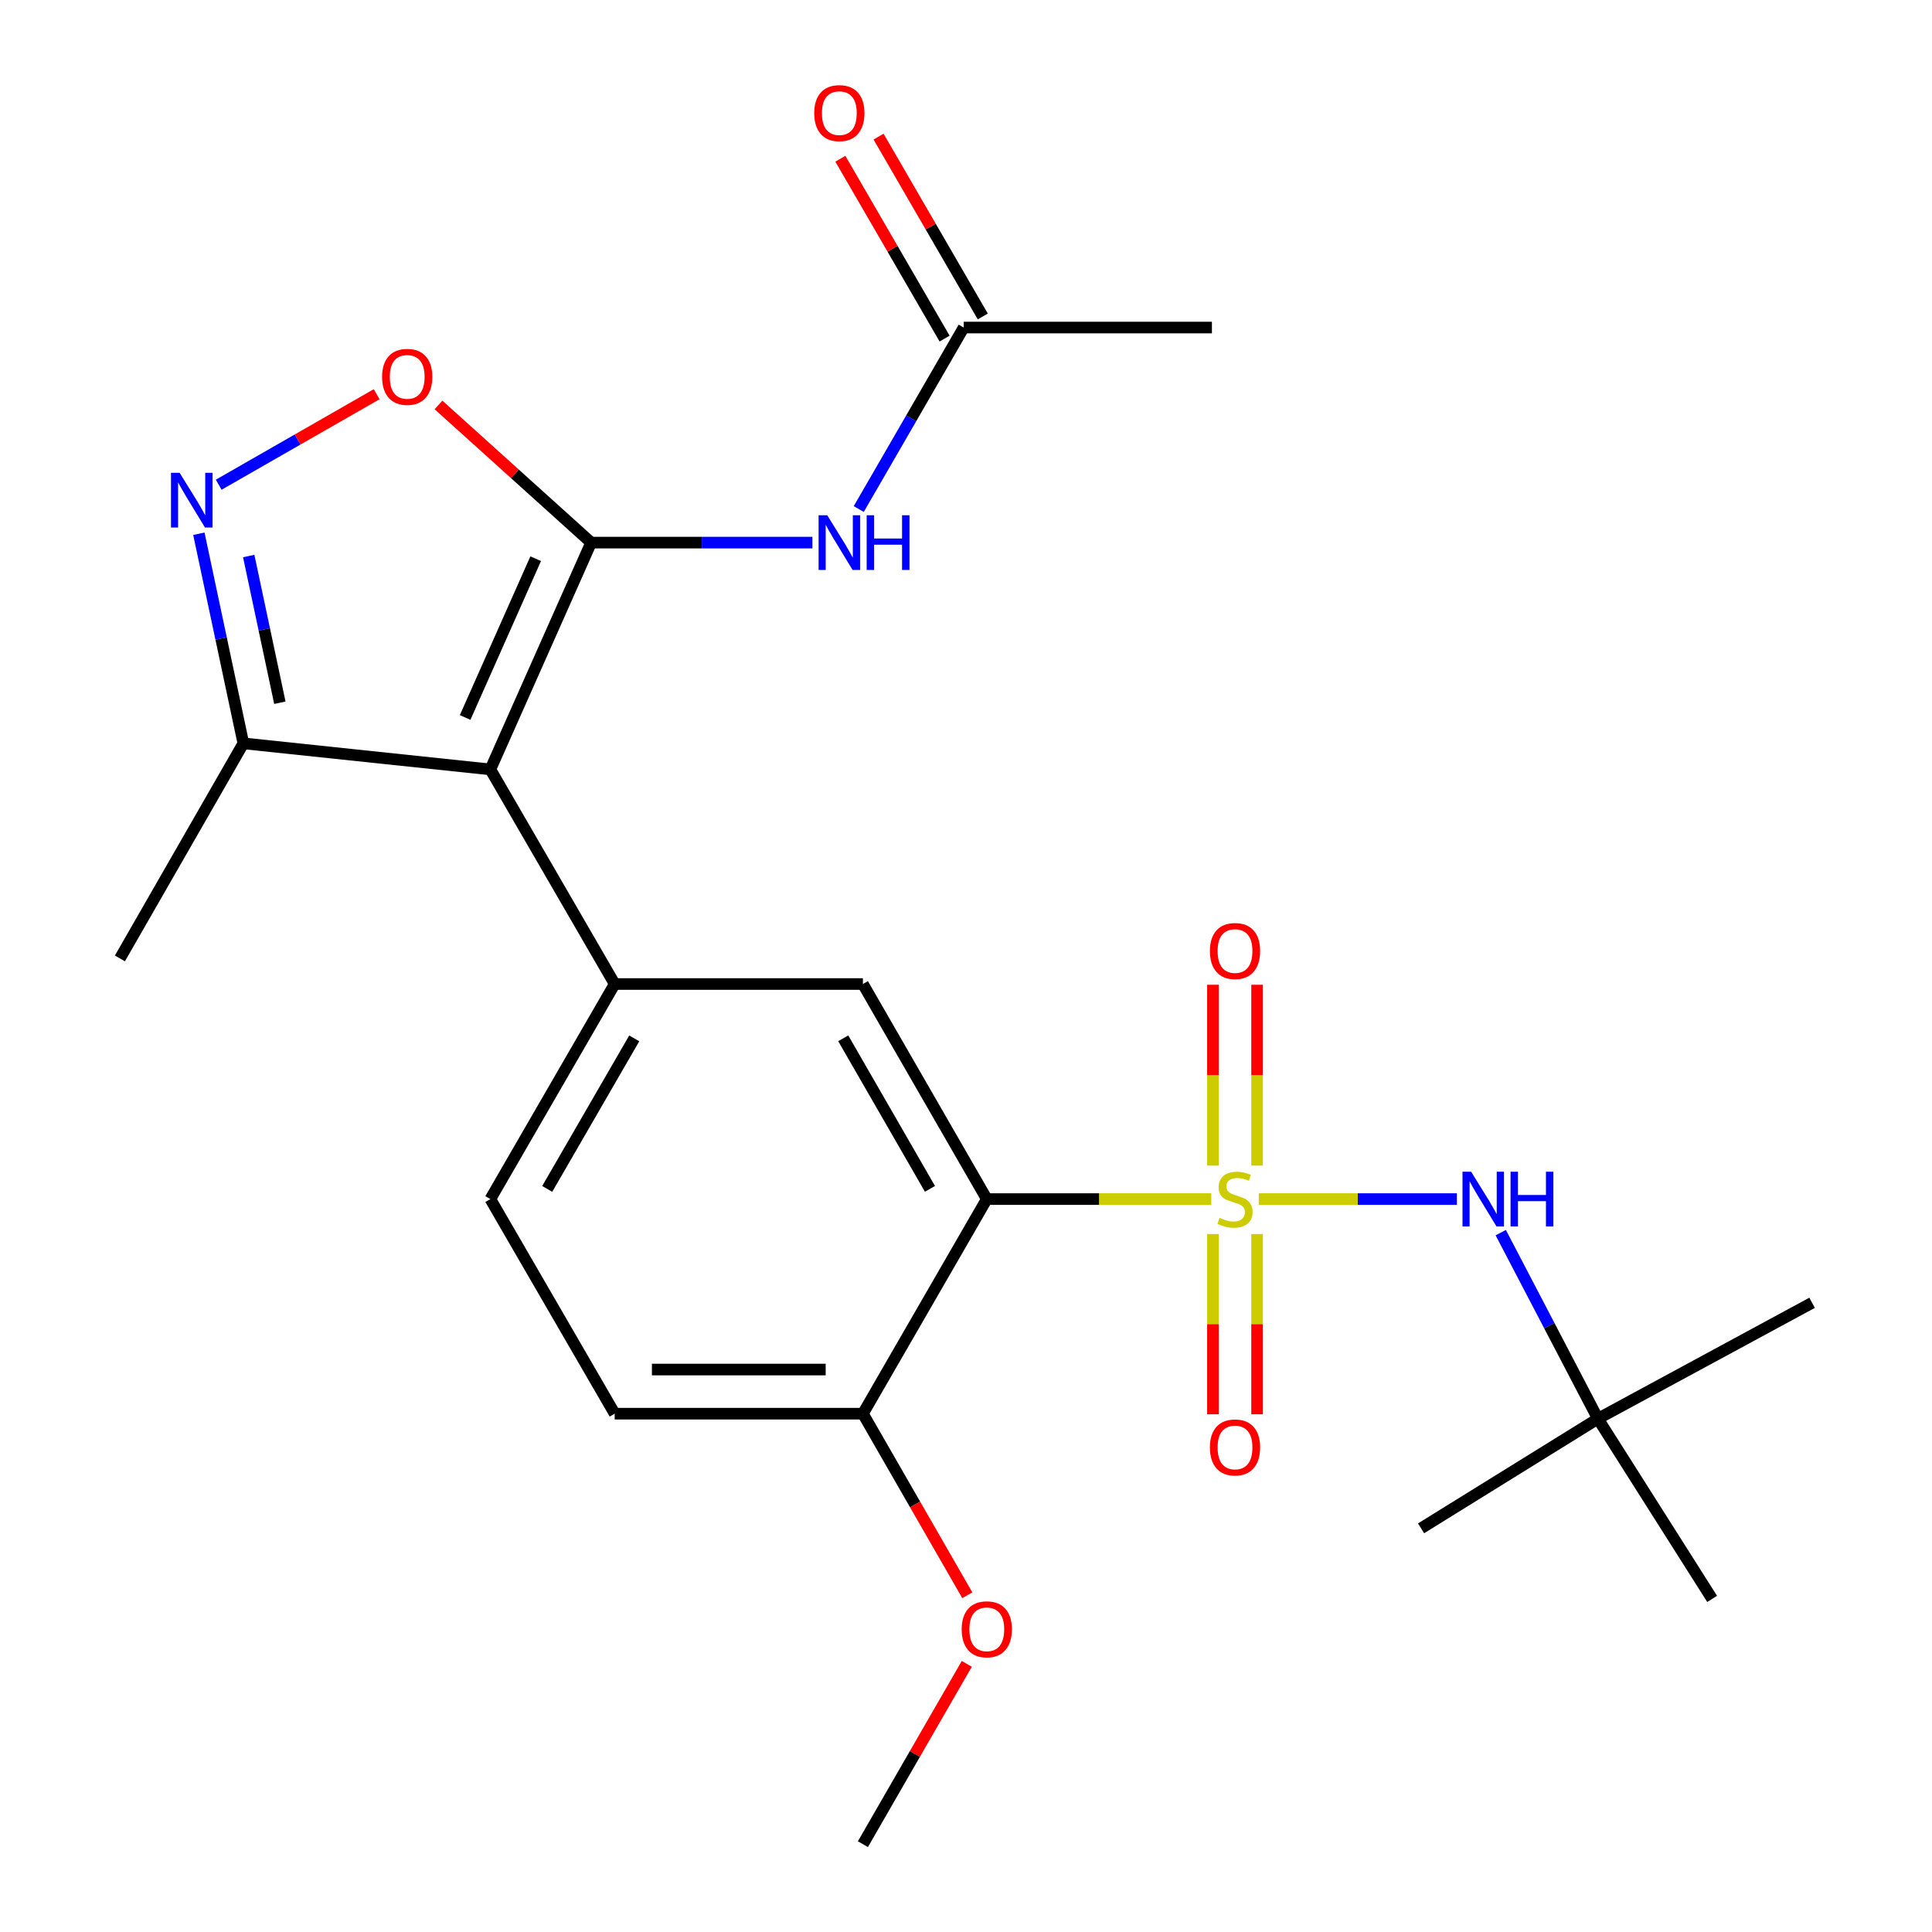 <?xml version='1.0' encoding='iso-8859-1'?>
<svg version='1.1' baseProfile='full'
              xmlns='http://www.w3.org/2000/svg'
                      xmlns:rdkit='http://www.rdkit.org/xml'
                      xmlns:xlink='http://www.w3.org/1999/xlink'
                  xml:space='preserve'
width='1000px' height='1000px' viewBox='0 0 1000 1000'>
<!-- END OF HEADER -->
<rect style='opacity:1.0;fill:#FFFFFF;stroke:none' width='1000' height='1000' x='0' y='0'> </rect>
<path class='bond-2' d='M 626.95,620.643 L 568.857,620.643' style='fill:none;fill-rule:evenodd;stroke:#CCCC00;stroke-width:6px;stroke-linecap:butt;stroke-linejoin:miter;stroke-opacity:1' />
<path class='bond-2' d='M 568.857,620.643 L 510.764,620.643' style='fill:none;fill-rule:evenodd;stroke:#000000;stroke-width:6px;stroke-linecap:butt;stroke-linejoin:miter;stroke-opacity:1' />
<path class='bond-8' d='M 651.534,620.643 L 702.805,620.643' style='fill:none;fill-rule:evenodd;stroke:#CCCC00;stroke-width:6px;stroke-linecap:butt;stroke-linejoin:miter;stroke-opacity:1' />
<path class='bond-8' d='M 702.805,620.643 L 754.076,620.643' style='fill:none;fill-rule:evenodd;stroke:#0000FF;stroke-width:6px;stroke-linecap:butt;stroke-linejoin:miter;stroke-opacity:1' />
<path class='bond-10' d='M 627.819,638.735 L 627.819,685.382' style='fill:none;fill-rule:evenodd;stroke:#CCCC00;stroke-width:6px;stroke-linecap:butt;stroke-linejoin:miter;stroke-opacity:1' />
<path class='bond-10' d='M 627.819,685.382 L 627.819,732.03' style='fill:none;fill-rule:evenodd;stroke:#FF0000;stroke-width:6px;stroke-linecap:butt;stroke-linejoin:miter;stroke-opacity:1' />
<path class='bond-10' d='M 650.666,638.735 L 650.666,685.382' style='fill:none;fill-rule:evenodd;stroke:#CCCC00;stroke-width:6px;stroke-linecap:butt;stroke-linejoin:miter;stroke-opacity:1' />
<path class='bond-10' d='M 650.666,685.382 L 650.666,732.03' style='fill:none;fill-rule:evenodd;stroke:#FF0000;stroke-width:6px;stroke-linecap:butt;stroke-linejoin:miter;stroke-opacity:1' />
<path class='bond-11' d='M 650.666,603.311 L 650.666,556.507' style='fill:none;fill-rule:evenodd;stroke:#CCCC00;stroke-width:6px;stroke-linecap:butt;stroke-linejoin:miter;stroke-opacity:1' />
<path class='bond-11' d='M 650.666,556.507 L 650.666,509.703' style='fill:none;fill-rule:evenodd;stroke:#FF0000;stroke-width:6px;stroke-linecap:butt;stroke-linejoin:miter;stroke-opacity:1' />
<path class='bond-11' d='M 627.819,603.311 L 627.819,556.507' style='fill:none;fill-rule:evenodd;stroke:#CCCC00;stroke-width:6px;stroke-linecap:butt;stroke-linejoin:miter;stroke-opacity:1' />
<path class='bond-11' d='M 627.819,556.507 L 627.819,509.703' style='fill:none;fill-rule:evenodd;stroke:#FF0000;stroke-width:6px;stroke-linecap:butt;stroke-linejoin:miter;stroke-opacity:1' />
<path class='bond-0' d='M 305.975,280.852 L 253.806,398.249' style='fill:none;fill-rule:evenodd;stroke:#000000;stroke-width:6px;stroke-linecap:butt;stroke-linejoin:miter;stroke-opacity:1' />
<path class='bond-0' d='M 277.271,289.183 L 240.753,371.362' style='fill:none;fill-rule:evenodd;stroke:#000000;stroke-width:6px;stroke-linecap:butt;stroke-linejoin:miter;stroke-opacity:1' />
<path class='bond-5' d='M 305.975,280.852 L 266.472,245.225' style='fill:none;fill-rule:evenodd;stroke:#000000;stroke-width:6px;stroke-linecap:butt;stroke-linejoin:miter;stroke-opacity:1' />
<path class='bond-5' d='M 266.472,245.225 L 226.97,209.599' style='fill:none;fill-rule:evenodd;stroke:#FF0000;stroke-width:6px;stroke-linecap:butt;stroke-linejoin:miter;stroke-opacity:1' />
<path class='bond-6' d='M 305.975,280.852 L 363.232,280.852' style='fill:none;fill-rule:evenodd;stroke:#000000;stroke-width:6px;stroke-linecap:butt;stroke-linejoin:miter;stroke-opacity:1' />
<path class='bond-6' d='M 363.232,280.852 L 420.489,280.852' style='fill:none;fill-rule:evenodd;stroke:#0000FF;stroke-width:6px;stroke-linecap:butt;stroke-linejoin:miter;stroke-opacity:1' />
<path class='bond-1' d='M 253.806,398.249 L 318.16,509.326' style='fill:none;fill-rule:evenodd;stroke:#000000;stroke-width:6px;stroke-linecap:butt;stroke-linejoin:miter;stroke-opacity:1' />
<path class='bond-9' d='M 253.806,398.249 L 125.963,384.756' style='fill:none;fill-rule:evenodd;stroke:#000000;stroke-width:6px;stroke-linecap:butt;stroke-linejoin:miter;stroke-opacity:1' />
<path class='bond-7' d='M 510.764,620.643 L 446.639,509.326' style='fill:none;fill-rule:evenodd;stroke:#000000;stroke-width:6px;stroke-linecap:butt;stroke-linejoin:miter;stroke-opacity:1' />
<path class='bond-7' d='M 481.347,615.35 L 436.46,537.428' style='fill:none;fill-rule:evenodd;stroke:#000000;stroke-width:6px;stroke-linecap:butt;stroke-linejoin:miter;stroke-opacity:1' />
<path class='bond-13' d='M 510.764,620.643 L 446.639,731.72' style='fill:none;fill-rule:evenodd;stroke:#000000;stroke-width:6px;stroke-linecap:butt;stroke-linejoin:miter;stroke-opacity:1' />
<path class='bond-3' d='M 318.16,509.326 L 446.639,509.326' style='fill:none;fill-rule:evenodd;stroke:#000000;stroke-width:6px;stroke-linecap:butt;stroke-linejoin:miter;stroke-opacity:1' />
<path class='bond-25' d='M 318.16,509.326 L 253.806,620.643' style='fill:none;fill-rule:evenodd;stroke:#000000;stroke-width:6px;stroke-linecap:butt;stroke-linejoin:miter;stroke-opacity:1' />
<path class='bond-25' d='M 328.287,537.458 L 283.239,615.381' style='fill:none;fill-rule:evenodd;stroke:#000000;stroke-width:6px;stroke-linecap:butt;stroke-linejoin:miter;stroke-opacity:1' />
<path class='bond-4' d='M 102.933,276.269 L 114.448,330.513' style='fill:none;fill-rule:evenodd;stroke:#0000FF;stroke-width:6px;stroke-linecap:butt;stroke-linejoin:miter;stroke-opacity:1' />
<path class='bond-4' d='M 114.448,330.513 L 125.963,384.756' style='fill:none;fill-rule:evenodd;stroke:#000000;stroke-width:6px;stroke-linecap:butt;stroke-linejoin:miter;stroke-opacity:1' />
<path class='bond-4' d='M 128.736,287.798 L 136.797,325.769' style='fill:none;fill-rule:evenodd;stroke:#0000FF;stroke-width:6px;stroke-linecap:butt;stroke-linejoin:miter;stroke-opacity:1' />
<path class='bond-4' d='M 136.797,325.769 L 144.857,363.739' style='fill:none;fill-rule:evenodd;stroke:#000000;stroke-width:6px;stroke-linecap:butt;stroke-linejoin:miter;stroke-opacity:1' />
<path class='bond-26' d='M 113.197,250.896 L 154.075,227.47' style='fill:none;fill-rule:evenodd;stroke:#0000FF;stroke-width:6px;stroke-linecap:butt;stroke-linejoin:miter;stroke-opacity:1' />
<path class='bond-26' d='M 154.075,227.47 L 194.953,204.044' style='fill:none;fill-rule:evenodd;stroke:#FF0000;stroke-width:6px;stroke-linecap:butt;stroke-linejoin:miter;stroke-opacity:1' />
<path class='bond-12' d='M 444.487,263.477 L 471.647,216.505' style='fill:none;fill-rule:evenodd;stroke:#0000FF;stroke-width:6px;stroke-linecap:butt;stroke-linejoin:miter;stroke-opacity:1' />
<path class='bond-12' d='M 471.647,216.505 L 498.807,169.534' style='fill:none;fill-rule:evenodd;stroke:#000000;stroke-width:6px;stroke-linecap:butt;stroke-linejoin:miter;stroke-opacity:1' />
<path class='bond-15' d='M 776.788,638.009 L 801.931,686.166' style='fill:none;fill-rule:evenodd;stroke:#0000FF;stroke-width:6px;stroke-linecap:butt;stroke-linejoin:miter;stroke-opacity:1' />
<path class='bond-15' d='M 801.931,686.166 L 827.073,734.322' style='fill:none;fill-rule:evenodd;stroke:#000000;stroke-width:6px;stroke-linecap:butt;stroke-linejoin:miter;stroke-opacity:1' />
<path class='bond-19' d='M 125.963,384.756 L 62.066,496.074' style='fill:none;fill-rule:evenodd;stroke:#000000;stroke-width:6px;stroke-linecap:butt;stroke-linejoin:miter;stroke-opacity:1' />
<path class='bond-16' d='M 508.691,163.806 L 481.715,117.258' style='fill:none;fill-rule:evenodd;stroke:#000000;stroke-width:6px;stroke-linecap:butt;stroke-linejoin:miter;stroke-opacity:1' />
<path class='bond-16' d='M 481.715,117.258 L 454.738,70.711' style='fill:none;fill-rule:evenodd;stroke:#FF0000;stroke-width:6px;stroke-linecap:butt;stroke-linejoin:miter;stroke-opacity:1' />
<path class='bond-16' d='M 488.923,175.262 L 461.947,128.715' style='fill:none;fill-rule:evenodd;stroke:#000000;stroke-width:6px;stroke-linecap:butt;stroke-linejoin:miter;stroke-opacity:1' />
<path class='bond-16' d='M 461.947,128.715 L 434.971,82.167' style='fill:none;fill-rule:evenodd;stroke:#FF0000;stroke-width:6px;stroke-linecap:butt;stroke-linejoin:miter;stroke-opacity:1' />
<path class='bond-20' d='M 498.807,169.534 L 627.285,169.534' style='fill:none;fill-rule:evenodd;stroke:#000000;stroke-width:6px;stroke-linecap:butt;stroke-linejoin:miter;stroke-opacity:1' />
<path class='bond-17' d='M 446.639,731.72 L 318.16,731.72' style='fill:none;fill-rule:evenodd;stroke:#000000;stroke-width:6px;stroke-linecap:butt;stroke-linejoin:miter;stroke-opacity:1' />
<path class='bond-17' d='M 427.367,708.872 L 337.432,708.872' style='fill:none;fill-rule:evenodd;stroke:#000000;stroke-width:6px;stroke-linecap:butt;stroke-linejoin:miter;stroke-opacity:1' />
<path class='bond-18' d='M 446.639,731.72 L 473.659,778.712' style='fill:none;fill-rule:evenodd;stroke:#000000;stroke-width:6px;stroke-linecap:butt;stroke-linejoin:miter;stroke-opacity:1' />
<path class='bond-18' d='M 473.659,778.712 L 500.68,825.704' style='fill:none;fill-rule:evenodd;stroke:#FF0000;stroke-width:6px;stroke-linecap:butt;stroke-linejoin:miter;stroke-opacity:1' />
<path class='bond-14' d='M 253.806,620.643 L 318.16,731.72' style='fill:none;fill-rule:evenodd;stroke:#000000;stroke-width:6px;stroke-linecap:butt;stroke-linejoin:miter;stroke-opacity:1' />
<path class='bond-21' d='M 827.073,734.322 L 937.934,674.322' style='fill:none;fill-rule:evenodd;stroke:#000000;stroke-width:6px;stroke-linecap:butt;stroke-linejoin:miter;stroke-opacity:1' />
<path class='bond-22' d='M 827.073,734.322 L 735.544,791.06' style='fill:none;fill-rule:evenodd;stroke:#000000;stroke-width:6px;stroke-linecap:butt;stroke-linejoin:miter;stroke-opacity:1' />
<path class='bond-23' d='M 827.073,734.322 L 886.197,827.59' style='fill:none;fill-rule:evenodd;stroke:#000000;stroke-width:6px;stroke-linecap:butt;stroke-linejoin:miter;stroke-opacity:1' />
<path class='bond-24' d='M 500.41,861.212 L 473.524,907.879' style='fill:none;fill-rule:evenodd;stroke:#FF0000;stroke-width:6px;stroke-linecap:butt;stroke-linejoin:miter;stroke-opacity:1' />
<path class='bond-24' d='M 473.524,907.879 L 446.639,954.545' style='fill:none;fill-rule:evenodd;stroke:#000000;stroke-width:6px;stroke-linecap:butt;stroke-linejoin:miter;stroke-opacity:1' />
<path  class='atom-0' d='M 631.242 630.363
Q 631.562 630.483, 632.882 631.043
Q 634.202 631.603, 635.642 631.963
Q 637.122 632.283, 638.562 632.283
Q 641.242 632.283, 642.802 631.003
Q 644.362 629.683, 644.362 627.403
Q 644.362 625.843, 643.562 624.883
Q 642.802 623.923, 641.602 623.403
Q 640.402 622.883, 638.402 622.283
Q 635.882 621.523, 634.362 620.803
Q 632.882 620.083, 631.802 618.563
Q 630.762 617.043, 630.762 614.483
Q 630.762 610.923, 633.162 608.723
Q 635.602 606.523, 640.402 606.523
Q 643.682 606.523, 647.402 608.083
L 646.482 611.163
Q 643.082 609.763, 640.522 609.763
Q 637.762 609.763, 636.242 610.923
Q 634.722 612.043, 634.762 614.003
Q 634.762 615.523, 635.522 616.443
Q 636.322 617.363, 637.442 617.883
Q 638.602 618.403, 640.522 619.003
Q 643.082 619.803, 644.602 620.603
Q 646.122 621.403, 647.202 623.043
Q 648.322 624.643, 648.322 627.403
Q 648.322 631.323, 645.682 633.443
Q 643.082 635.523, 638.722 635.523
Q 636.202 635.523, 634.282 634.963
Q 632.402 634.443, 630.162 633.523
L 631.242 630.363
' fill='#CCCC00'/>
<path  class='atom-5' d='M 92.984 244.733
L 102.264 259.733
Q 103.184 261.213, 104.664 263.893
Q 106.144 266.573, 106.224 266.733
L 106.224 244.733
L 109.984 244.733
L 109.984 273.053
L 106.104 273.053
L 96.144 256.653
Q 94.984 254.733, 93.744 252.533
Q 92.544 250.333, 92.184 249.653
L 92.184 273.053
L 88.504 273.053
L 88.504 244.733
L 92.984 244.733
' fill='#0000FF'/>
<path  class='atom-6' d='M 197.765 195.063
Q 197.765 188.263, 201.125 184.463
Q 204.485 180.663, 210.765 180.663
Q 217.045 180.663, 220.405 184.463
Q 223.765 188.263, 223.765 195.063
Q 223.765 201.943, 220.365 205.863
Q 216.965 209.743, 210.765 209.743
Q 204.525 209.743, 201.125 205.863
Q 197.765 201.983, 197.765 195.063
M 210.765 206.543
Q 215.085 206.543, 217.405 203.663
Q 219.765 200.743, 219.765 195.063
Q 219.765 189.503, 217.405 186.703
Q 215.085 183.863, 210.765 183.863
Q 206.445 183.863, 204.085 186.663
Q 201.765 189.463, 201.765 195.063
Q 201.765 200.783, 204.085 203.663
Q 206.445 206.543, 210.765 206.543
' fill='#FF0000'/>
<path  class='atom-7' d='M 428.181 266.692
L 437.461 281.692
Q 438.381 283.172, 439.861 285.852
Q 441.341 288.532, 441.421 288.692
L 441.421 266.692
L 445.181 266.692
L 445.181 295.012
L 441.301 295.012
L 431.341 278.612
Q 430.181 276.692, 428.941 274.492
Q 427.741 272.292, 427.381 271.612
L 427.381 295.012
L 423.701 295.012
L 423.701 266.692
L 428.181 266.692
' fill='#0000FF'/>
<path  class='atom-7' d='M 448.581 266.692
L 452.421 266.692
L 452.421 278.732
L 466.901 278.732
L 466.901 266.692
L 470.741 266.692
L 470.741 295.012
L 466.901 295.012
L 466.901 281.932
L 452.421 281.932
L 452.421 295.012
L 448.581 295.012
L 448.581 266.692
' fill='#0000FF'/>
<path  class='atom-9' d='M 761.461 606.483
L 770.741 621.483
Q 771.661 622.963, 773.141 625.643
Q 774.621 628.323, 774.701 628.483
L 774.701 606.483
L 778.461 606.483
L 778.461 634.803
L 774.581 634.803
L 764.621 618.403
Q 763.461 616.483, 762.221 614.283
Q 761.021 612.083, 760.661 611.403
L 760.661 634.803
L 756.981 634.803
L 756.981 606.483
L 761.461 606.483
' fill='#0000FF'/>
<path  class='atom-9' d='M 781.861 606.483
L 785.701 606.483
L 785.701 618.523
L 800.181 618.523
L 800.181 606.483
L 804.021 606.483
L 804.021 634.803
L 800.181 634.803
L 800.181 621.723
L 785.701 621.723
L 785.701 634.803
L 781.861 634.803
L 781.861 606.483
' fill='#0000FF'/>
<path  class='atom-11' d='M 626.242 749.189
Q 626.242 742.389, 629.602 738.589
Q 632.962 734.789, 639.242 734.789
Q 645.522 734.789, 648.882 738.589
Q 652.242 742.389, 652.242 749.189
Q 652.242 756.069, 648.842 759.989
Q 645.442 763.869, 639.242 763.869
Q 633.002 763.869, 629.602 759.989
Q 626.242 756.109, 626.242 749.189
M 639.242 760.669
Q 643.562 760.669, 645.882 757.789
Q 648.242 754.869, 648.242 749.189
Q 648.242 743.629, 645.882 740.829
Q 643.562 737.989, 639.242 737.989
Q 634.922 737.989, 632.562 740.789
Q 630.242 743.589, 630.242 749.189
Q 630.242 754.909, 632.562 757.789
Q 634.922 760.669, 639.242 760.669
' fill='#FF0000'/>
<path  class='atom-12' d='M 626.242 492.245
Q 626.242 485.445, 629.602 481.645
Q 632.962 477.845, 639.242 477.845
Q 645.522 477.845, 648.882 481.645
Q 652.242 485.445, 652.242 492.245
Q 652.242 499.125, 648.842 503.045
Q 645.442 506.925, 639.242 506.925
Q 633.002 506.925, 629.602 503.045
Q 626.242 499.165, 626.242 492.245
M 639.242 503.725
Q 643.562 503.725, 645.882 500.845
Q 648.242 497.925, 648.242 492.245
Q 648.242 486.685, 645.882 483.885
Q 643.562 481.045, 639.242 481.045
Q 634.922 481.045, 632.562 483.845
Q 630.242 486.645, 630.242 492.245
Q 630.242 497.965, 632.562 500.845
Q 634.922 503.725, 639.242 503.725
' fill='#FF0000'/>
<path  class='atom-17' d='M 421.441 58.55
Q 421.441 51.75, 424.801 47.95
Q 428.161 44.15, 434.441 44.15
Q 440.721 44.15, 444.081 47.95
Q 447.441 51.75, 447.441 58.55
Q 447.441 65.43, 444.041 69.35
Q 440.641 73.23, 434.441 73.23
Q 428.201 73.23, 424.801 69.35
Q 421.441 65.47, 421.441 58.55
M 434.441 70.03
Q 438.761 70.03, 441.081 67.15
Q 443.441 64.23, 443.441 58.55
Q 443.441 52.99, 441.081 50.19
Q 438.761 47.35, 434.441 47.35
Q 430.121 47.35, 427.761 50.15
Q 425.441 52.95, 425.441 58.55
Q 425.441 64.27, 427.761 67.15
Q 430.121 70.03, 434.441 70.03
' fill='#FF0000'/>
<path  class='atom-19' d='M 497.764 843.32
Q 497.764 836.52, 501.124 832.72
Q 504.484 828.92, 510.764 828.92
Q 517.044 828.92, 520.404 832.72
Q 523.764 836.52, 523.764 843.32
Q 523.764 850.2, 520.364 854.12
Q 516.964 858, 510.764 858
Q 504.524 858, 501.124 854.12
Q 497.764 850.24, 497.764 843.32
M 510.764 854.8
Q 515.084 854.8, 517.404 851.92
Q 519.764 849, 519.764 843.32
Q 519.764 837.76, 517.404 834.96
Q 515.084 832.12, 510.764 832.12
Q 506.444 832.12, 504.084 834.92
Q 501.764 837.72, 501.764 843.32
Q 501.764 849.04, 504.084 851.92
Q 506.444 854.8, 510.764 854.8
' fill='#FF0000'/>
</svg>
